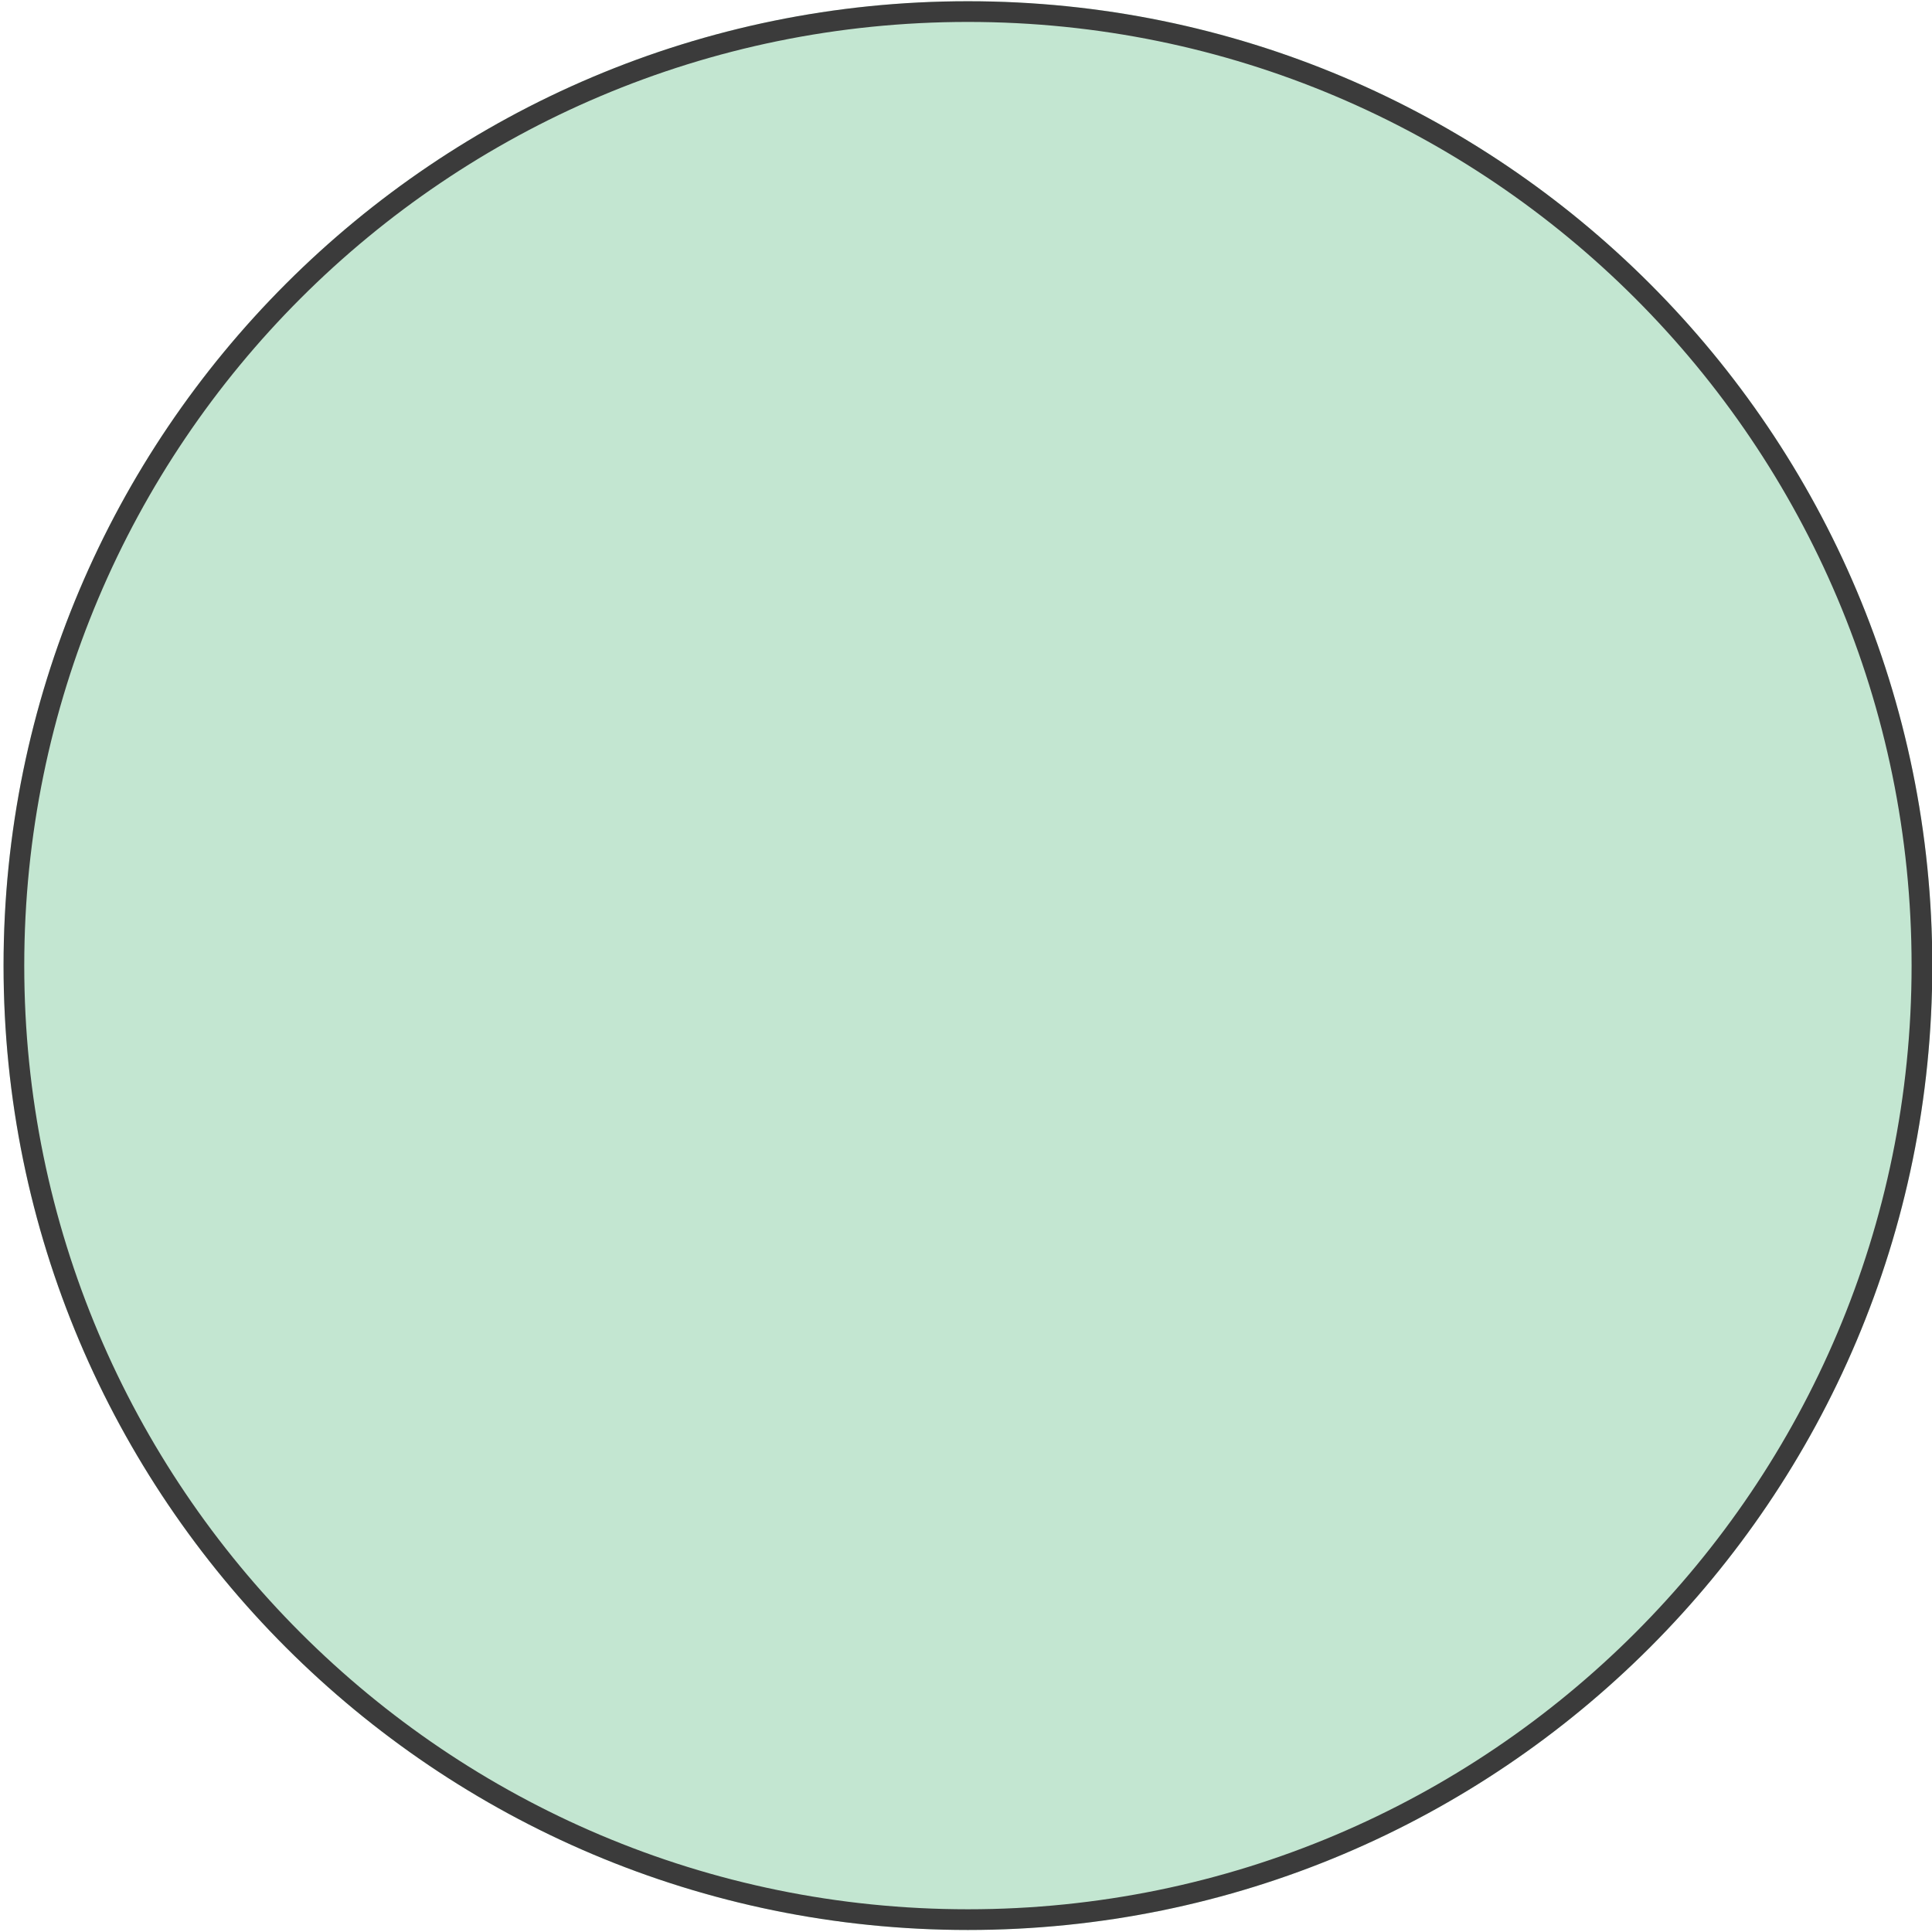 <?xml version="1.0" encoding="UTF-8"?>
<svg xmlns="http://www.w3.org/2000/svg" id="SVGDoc" width="280" height="280" version="1.1" xmlns:xlink="http://www.w3.org/1999/xlink" xmlns:avocode="https://avocode.com/" viewBox="0 0 280 280"><defs><clipPath id="ClipPath1011"><path d="M140.279,0.179c77.189,0 139.763,62.573 139.763,139.763c0,77.191 -62.574,139.764 -139.763,139.764c-77.189,0 -139.764,-62.573 -139.764,-139.764c0,-77.189 62.574,-139.763 139.764,-139.763z" fill="#ffffff"></path></clipPath></defs><g><g><path d="M140.279,0.179c77.189,0 139.763,62.573 139.763,139.763c0,77.191 -62.574,139.764 -139.763,139.764c-77.189,0 -139.764,-62.573 -139.764,-139.764c0,-77.189 62.574,-139.763 139.764,-139.763z" fill="#c3e6d1" fill-opacity="1"></path><path d="M140.279,0.179c77.189,0 139.763,62.573 139.763,139.763c0,77.191 -62.574,139.764 -139.763,139.764c-77.189,0 -139.764,-62.573 -139.764,-139.764c0,-77.189 62.574,-139.763 139.764,-139.763z" fill-opacity="0" fill="#ffffff" stroke-dashoffset="0" stroke-dasharray="" stroke-linejoin="miter" stroke-linecap="butt" stroke-opacity="1" stroke="#3b3b3b" stroke-miterlimit="20" stroke-width="6" clip-path="url(&quot;#ClipPath1011&quot;)"></path></g></g></svg>